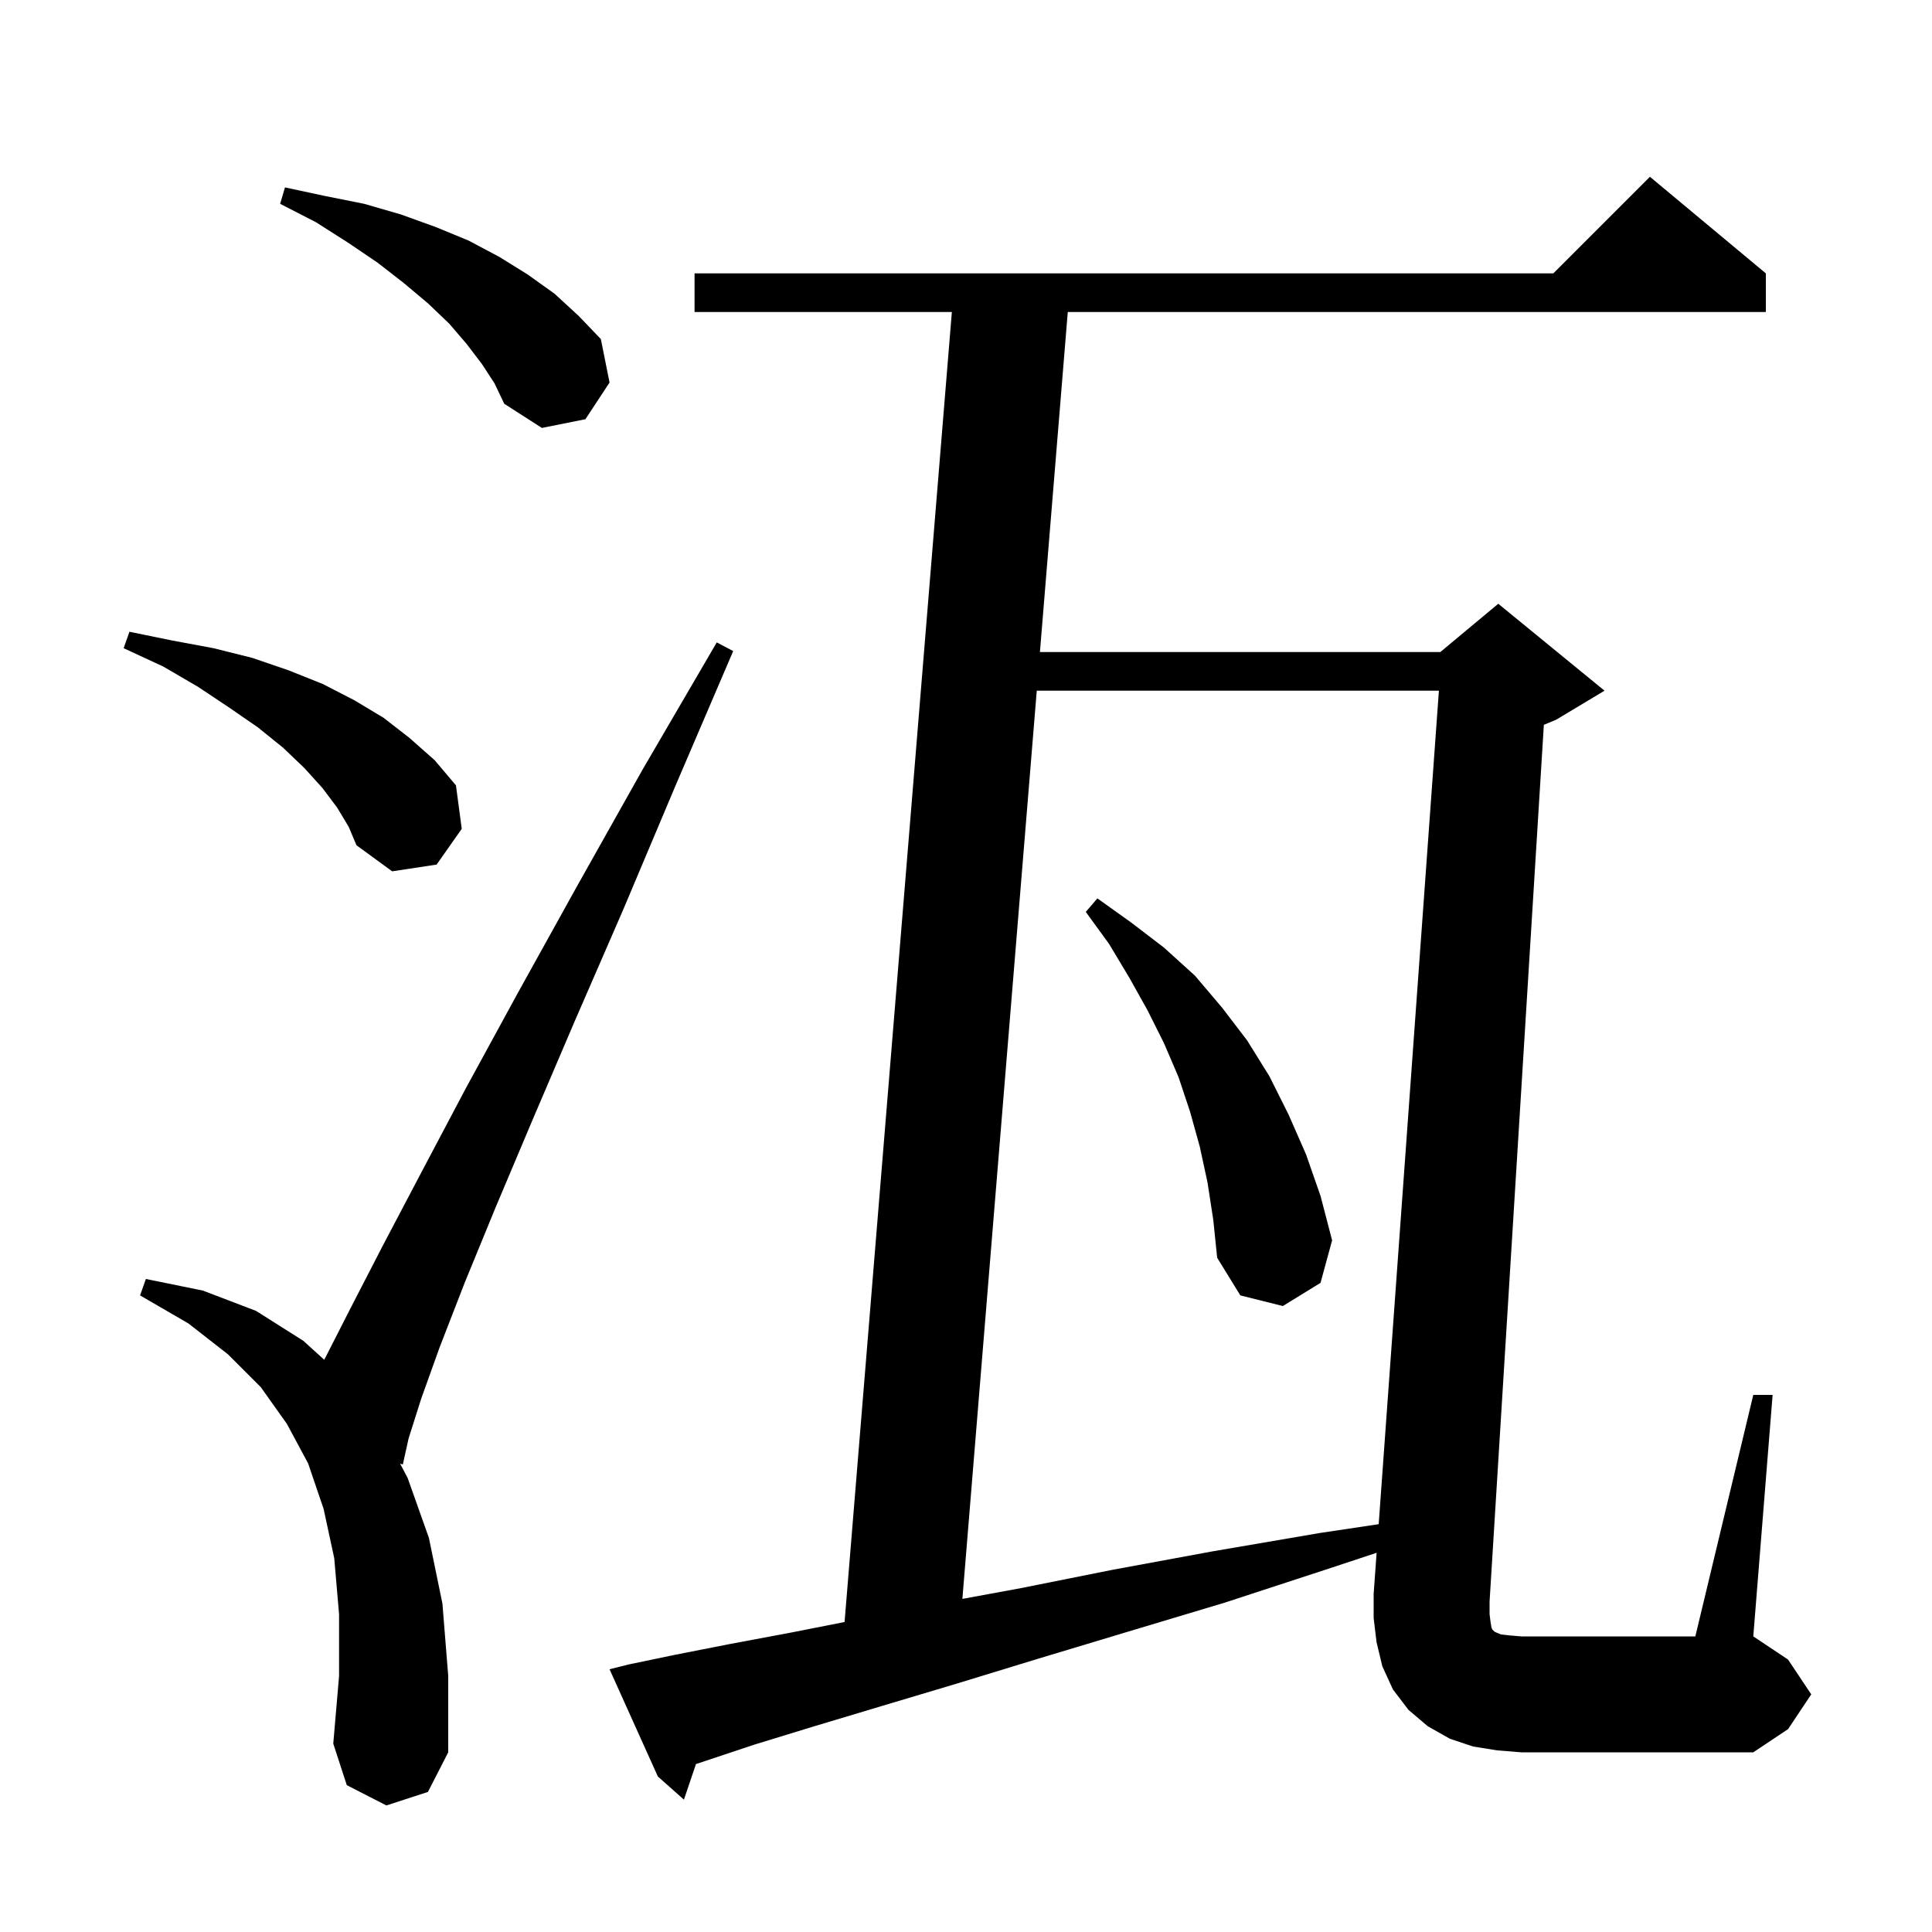 <svg xmlns="http://www.w3.org/2000/svg" xmlns:xlink="http://www.w3.org/1999/xlink" version="1.1" baseProfile="full" viewBox="0 0 200 200" width="200" height="200"><g fill="currentColor"><path d="M 154.3 167.9 L 154.4 168.5 L 154.5 168.7 L 154.7 168.9 L 154.9 169.0 L 155.4 169.2 L 156.3 169.3 L 157.5 169.4 L 175.5 169.4 L 181.5 144.4 L 183.5 144.4 L 181.5 169.4 L 185.1 171.8 L 187.5 175.4 L 185.1 179.0 L 181.5 181.4 L 157.5 181.4 L 155.0 181.2 L 152.5 180.8 L 150.1 180.0 L 147.8 178.7 L 145.8 177.0 L 144.2 174.9 L 143.1 172.5 L 142.5 170.0 L 142.2 167.5 L 142.2 165.0 L 142.507 160.745 L 137.5 162.4 L 126.8 165.9 L 116.8 168.9 L 107.5 171.7 L 99.0 174.3 L 91.3 176.6 L 84.3 178.7 L 78.1 180.6 L 72.7 182.4 L 72.047 182.613 L 70.8 186.3 L 68.1 183.9 L 63.1 172.8 L 65.1 172.3 L 69.9 171.3 L 75.5 170.2 L 81.9 169.0 L 87.43 167.91 L 98.536 32.3 L 71.9 32.3 L 71.9 28.3 L 160.8 28.3 L 170.8 18.3 L 182.8 28.3 L 182.8 32.3 L 110.536 32.3 L 107.653 67.5 L 149.1 67.5 L 155.1 62.5 L 166.1 71.5 L 161.1 74.5 L 159.819 75.034 L 154.2 165.8 L 154.2 167.1 Z M 40.0 186.9 L 35.9 184.8 L 34.5 180.5 L 35.1 173.5 L 35.1 167.1 L 34.6 161.3 L 33.5 156.2 L 31.9 151.5 L 29.7 147.4 L 27.0 143.6 L 23.6 140.2 L 19.5 137.0 L 14.5 134.1 L 15.1 132.4 L 21.0 133.6 L 26.5 135.7 L 31.4 138.8 L 33.569 140.767 L 33.6 140.7 L 36.3 135.4 L 39.6 129.0 L 43.6 121.4 L 48.2 112.7 L 53.6 102.8 L 59.7 91.8 L 66.5 79.7 L 74.2 66.5 L 75.9 67.4 L 69.9 81.4 L 64.5 94.2 L 59.5 105.7 L 55.1 116.0 L 51.3 125.0 L 48.1 132.8 L 45.5 139.5 L 43.6 144.8 L 42.3 148.9 L 41.7 151.6 L 41.419 151.519 L 42.2 153.0 L 44.4 159.2 L 45.8 166.0 L 46.4 173.5 L 46.4 181.4 L 44.3 185.5 Z M 107.326 71.5 L 99.626 165.517 L 105.7 164.4 L 115.2 162.5 L 125.5 160.6 L 136.6 158.7 L 142.722 157.782 L 148.955 71.5 Z M 125.0 122.4 L 124.2 118.7 L 123.2 115.1 L 122.0 111.5 L 120.5 108.0 L 118.8 104.6 L 116.9 101.2 L 114.8 97.7 L 112.4 94.4 L 113.6 93.0 L 117.1 95.5 L 120.5 98.1 L 123.7 101.0 L 126.5 104.3 L 129.1 107.7 L 131.4 111.4 L 133.4 115.4 L 135.2 119.5 L 136.7 123.8 L 137.9 128.4 L 136.7 132.8 L 132.8 135.2 L 128.4 134.1 L 126.0 130.2 L 125.6 126.3 Z M 34.9 83.6 L 33.4 81.6 L 31.5 79.5 L 29.3 77.4 L 26.7 75.3 L 23.8 73.3 L 20.5 71.1 L 16.9 69.0 L 12.8 67.1 L 13.4 65.4 L 17.8 66.3 L 22.1 67.1 L 26.1 68.1 L 29.9 69.4 L 33.4 70.8 L 36.7 72.5 L 39.7 74.3 L 42.4 76.4 L 45.0 78.7 L 47.2 81.3 L 47.8 85.8 L 45.2 89.5 L 40.6 90.2 L 36.9 87.5 L 36.1 85.6 Z M 49.9 37.7 L 48.3 35.6 L 46.5 33.5 L 44.3 31.4 L 41.8 29.3 L 39.1 27.2 L 36.0 25.1 L 32.7 23.0 L 29.0 21.1 L 29.5 19.4 L 33.7 20.3 L 37.7 21.1 L 41.5 22.2 L 45.1 23.5 L 48.5 24.9 L 51.7 26.6 L 54.6 28.4 L 57.4 30.4 L 59.9 32.7 L 62.2 35.1 L 63.1 39.6 L 60.6 43.4 L 56.1 44.3 L 52.2 41.8 L 51.2 39.7 Z "/></g></svg>
